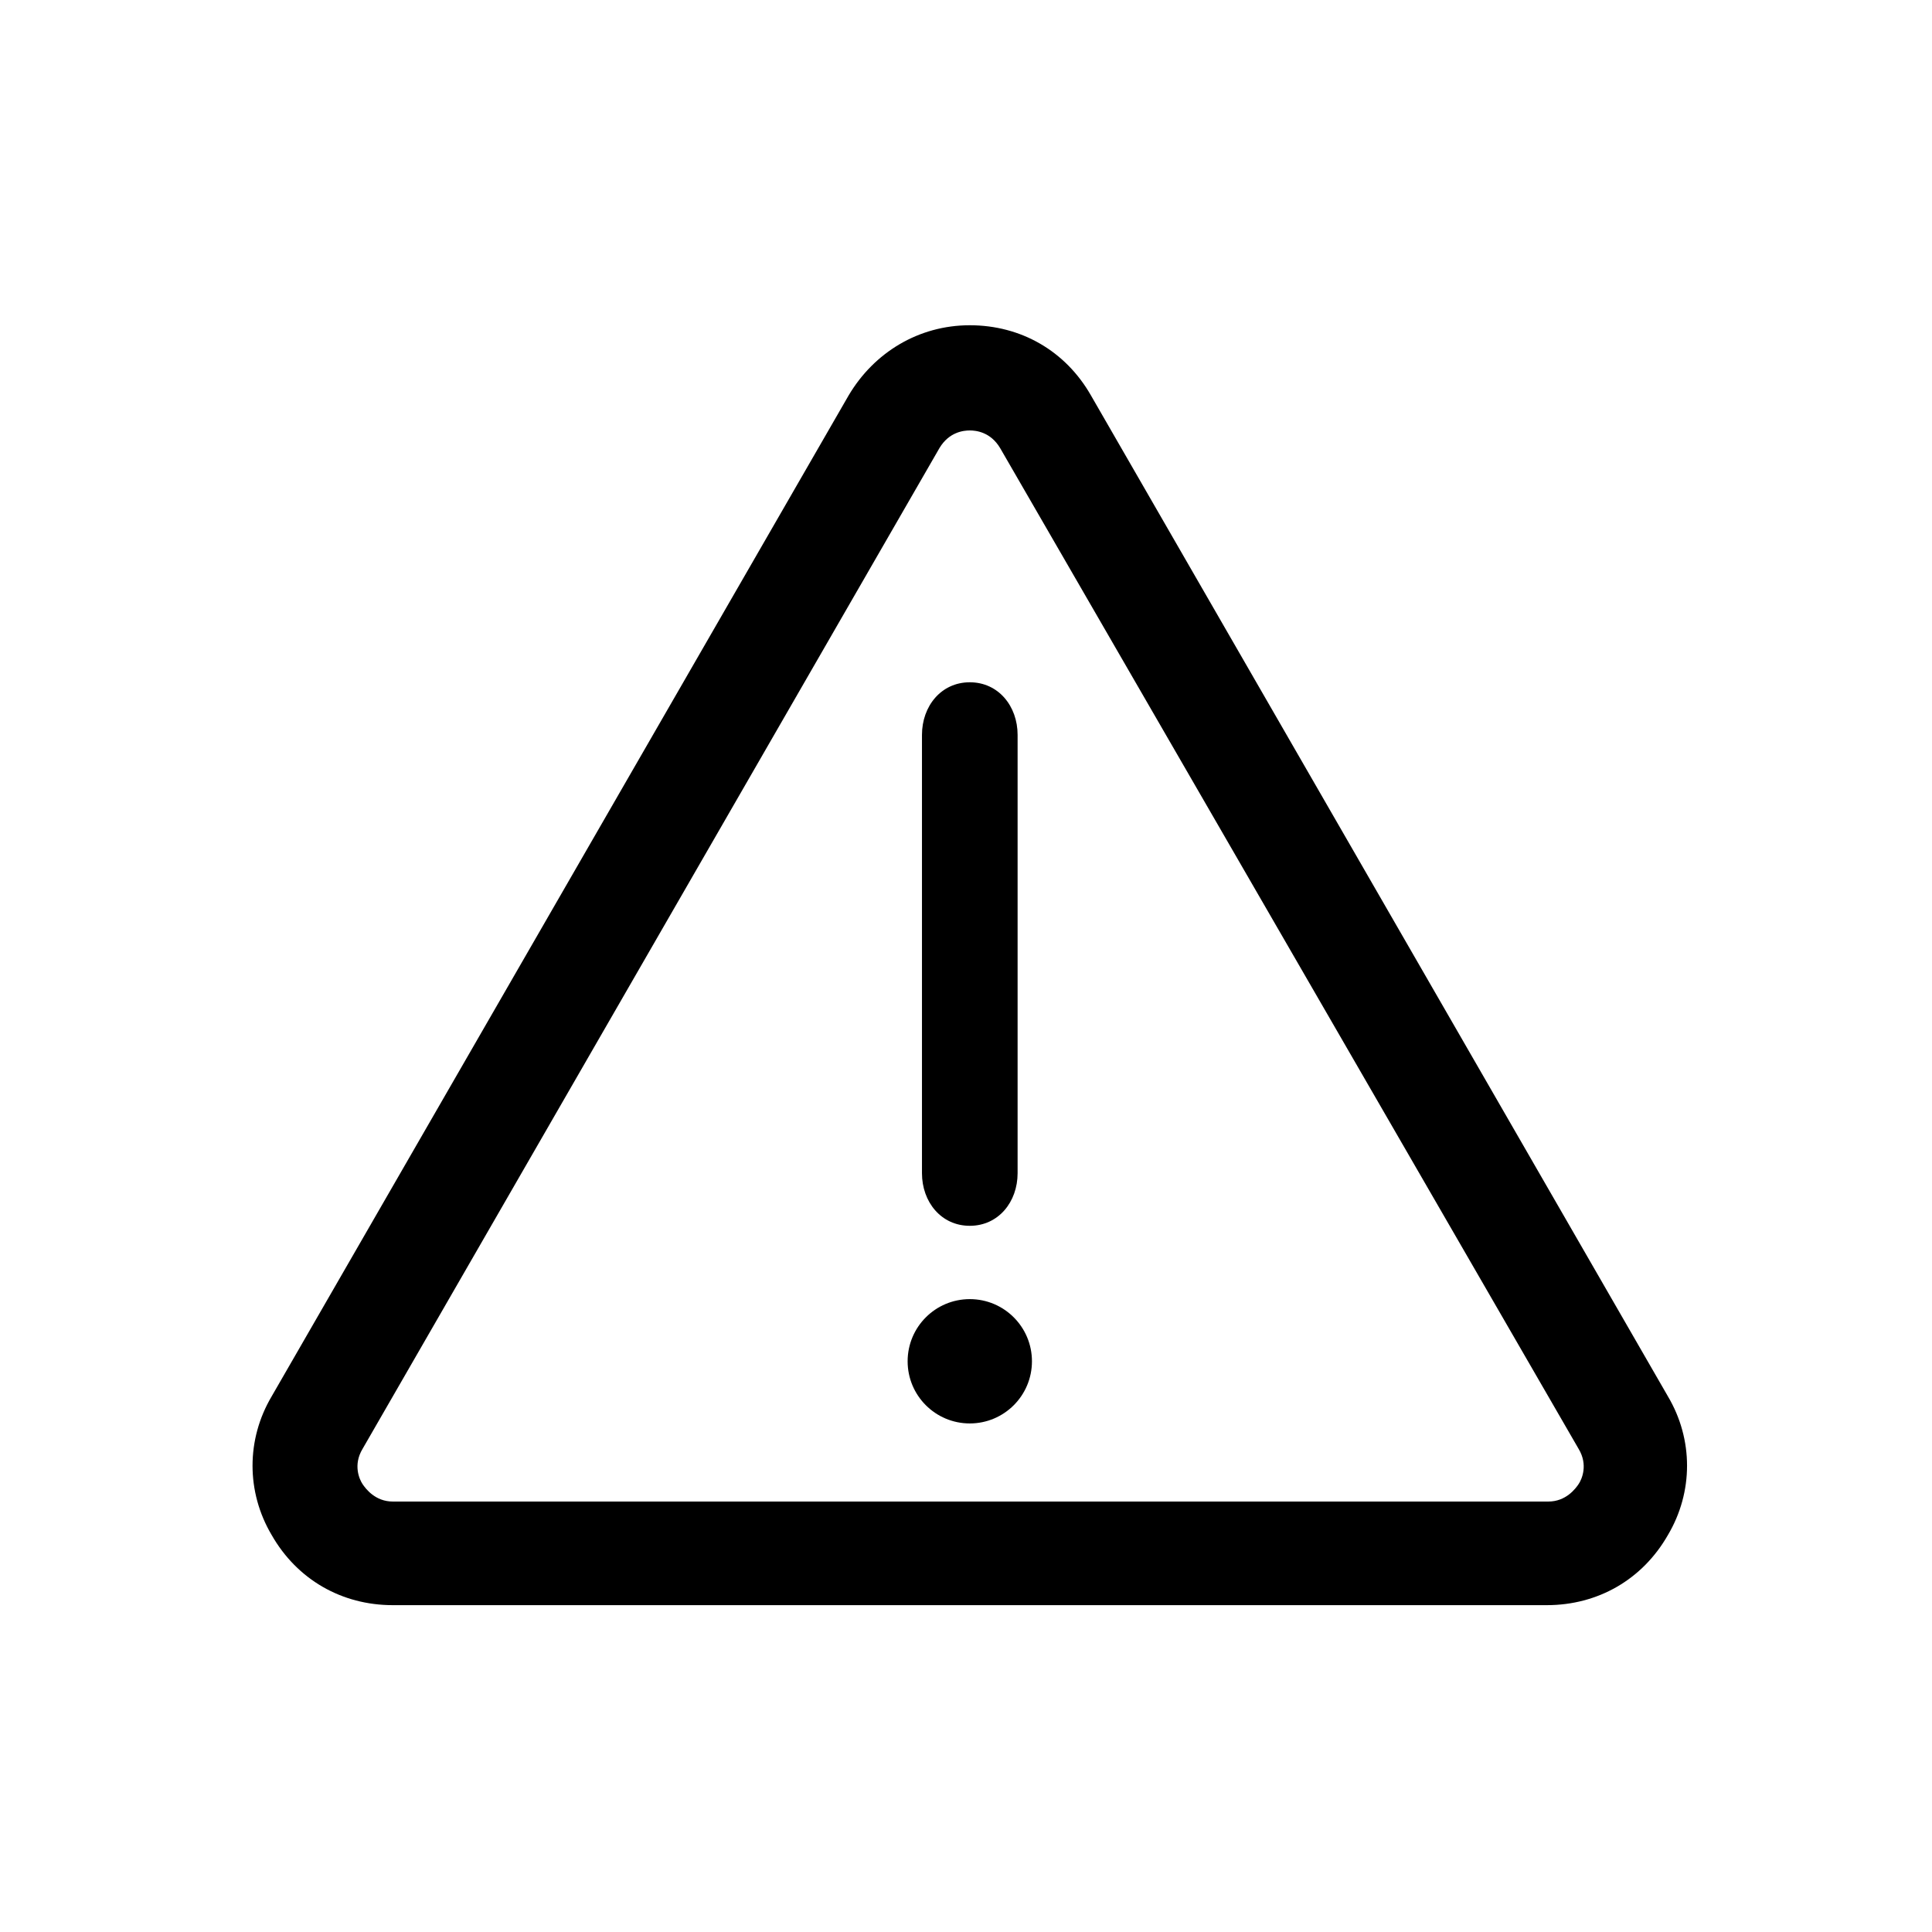 <?xml version="1.0" encoding="iso-8859-1"?>
<!-- Generator: Adobe Illustrator 15.1.0, SVG Export Plug-In . SVG Version: 6.00 Build 0)  -->
<!DOCTYPE svg PUBLIC "-//W3C//DTD SVG 1.1//EN" "http://www.w3.org/Graphics/SVG/1.1/DTD/svg11.dtd">
<svg version="1.1" id="Layer_1" xmlns:serif="http://www.serif.com/"
	 xmlns="http://www.w3.org/2000/svg" xmlns:xlink="http://www.w3.org/1999/xlink" x="0px" y="0px" width="480px" height="480px"
	 viewBox="0 0 480 480" style="enable-background:new 0 0 480 480;" xml:space="preserve">
<g id="Layer3">
	<path d="M384.293,398.796H97.589c-12.671,0-23.76-6.336-30.095-17.424c-6.336-10.692-6.336-23.761,0-34.452L210.846,98.232
		c6.335-10.692,17.424-17.425,30.095-17.425c12.672,0,23.76,6.336,30.096,17.425L414.389,346.92c6.336,10.691,6.336,23.76,0,34.452
		C408.052,392.46,396.965,398.796,384.293,398.796L384.293,398.796z M90.065,359.988c-2.375,3.959-0.791,7.523,0,8.711
		c0.792,1.189,3.169,4.355,7.525,4.355H384.69c4.354,0,6.73-3.169,7.523-4.355c0.792-1.188,2.376-4.752,0-8.711L248.466,111.3
		c-2.376-3.96-5.94-4.356-7.524-4.356c-1.584,0-5.148,0.396-7.524,4.356L90.065,359.988L90.065,359.988z"/>
	<path d="M240.941,304.548c-7.128,0-11.88-5.94-11.88-13.069V182.579c0-7.128,4.752-13.068,11.88-13.068
		c7.129,0,11.879,5.94,11.879,13.068v108.899C252.82,298.607,248.07,304.548,240.941,304.548z"/>
	<path d="M256.385,338.208c0,8.528-6.914,15.442-15.443,15.442c-8.53,0-15.444-6.914-15.444-15.442
		c0-8.53,6.914-15.444,15.444-15.444C249.471,322.764,256.385,329.678,256.385,338.208z"/>
</g>
</svg>
